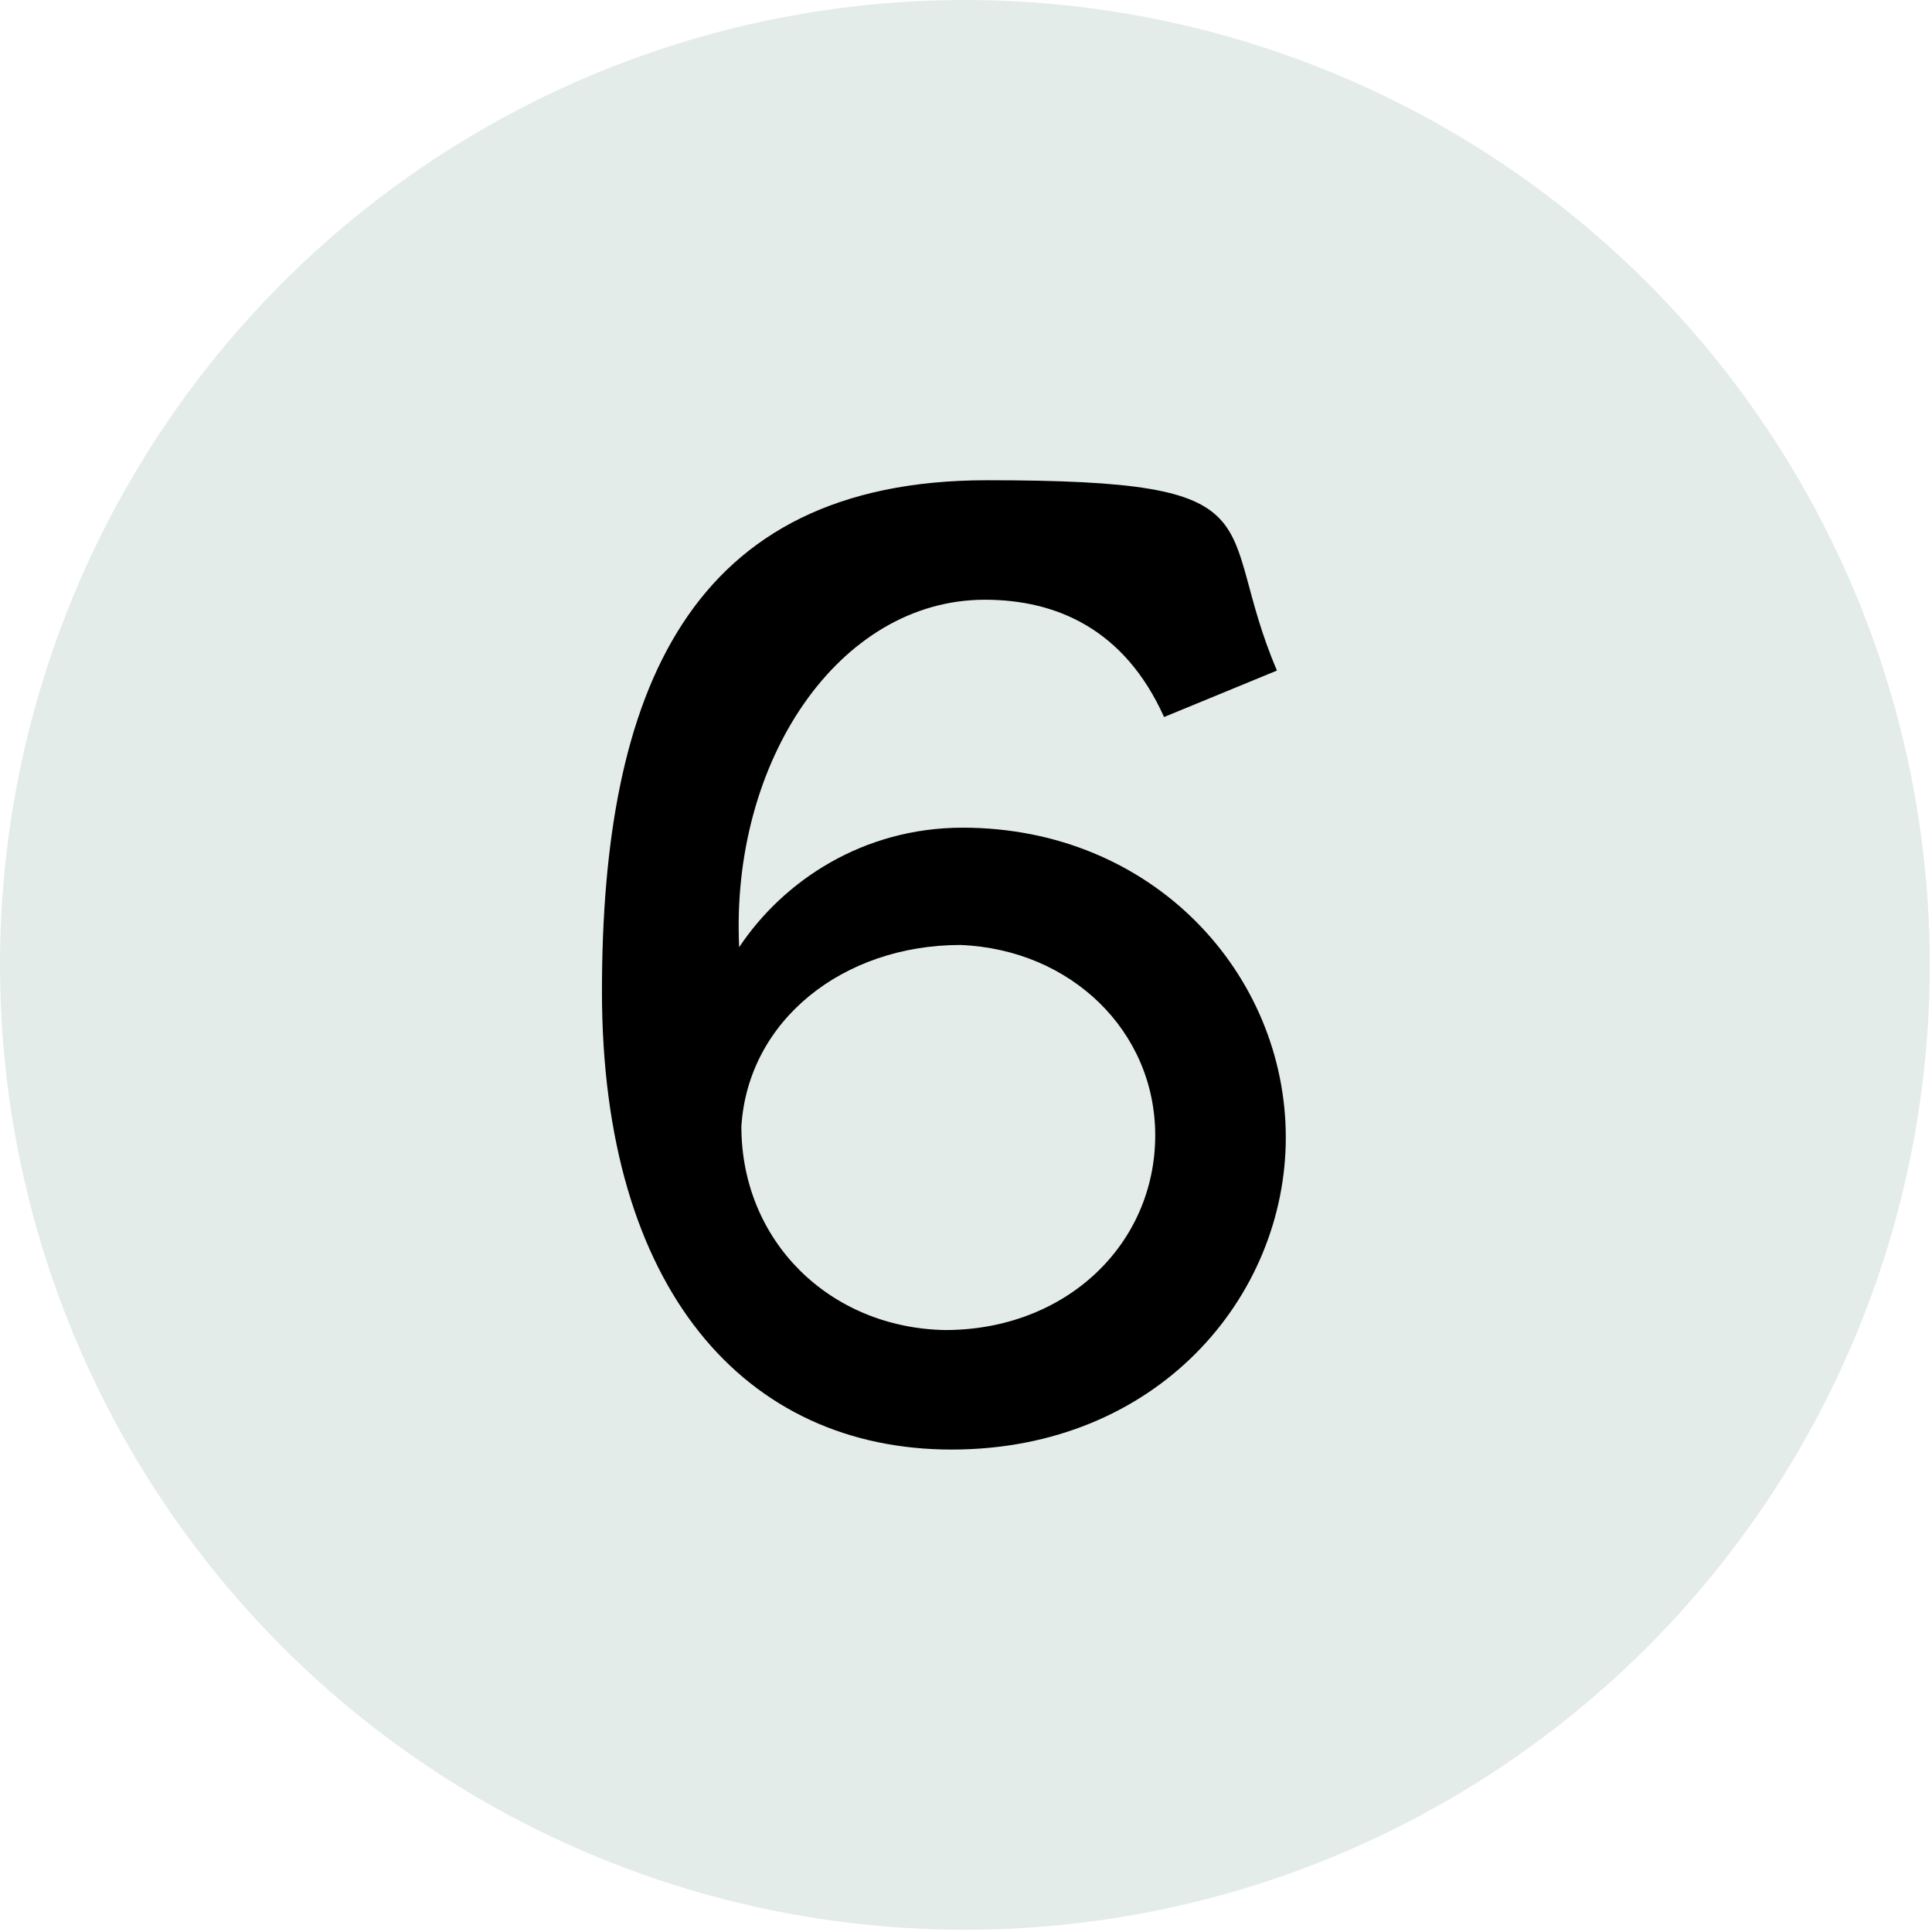 <svg xmlns="http://www.w3.org/2000/svg" viewBox="0 0 87.3 87.3"><defs><style> .cls-1 { fill: #e4ece9; } </style></defs><g><g id="Layer_1"><g><circle class="cls-1" cx="43.6" cy="43.6" r="43.6"></circle><path d="M58.1,51.4c0,7.2-5.8,14.1-15.1,14.1s-15.8-7.2-15.8-20.7,3.9-23.1,17.4-23.1,10.2,1.8,13.1,8.6l-5.1,2.1c-1.8-4-4.9-5.3-8.1-5.3-6.6,0-11.5,7.3-11.1,15.7,2-3,5.6-5.4,10.1-5.4,8.6,0,14.6,6.6,14.6,14ZM52.2,51.3c0-4.7-3.8-8.4-8.8-8.6-5.3,0-9.6,3.4-9.9,8.2,0,5.2,4,9.1,9.2,9.2,5.5,0,9.5-3.9,9.5-8.8Z"></path></g></g></g></svg>